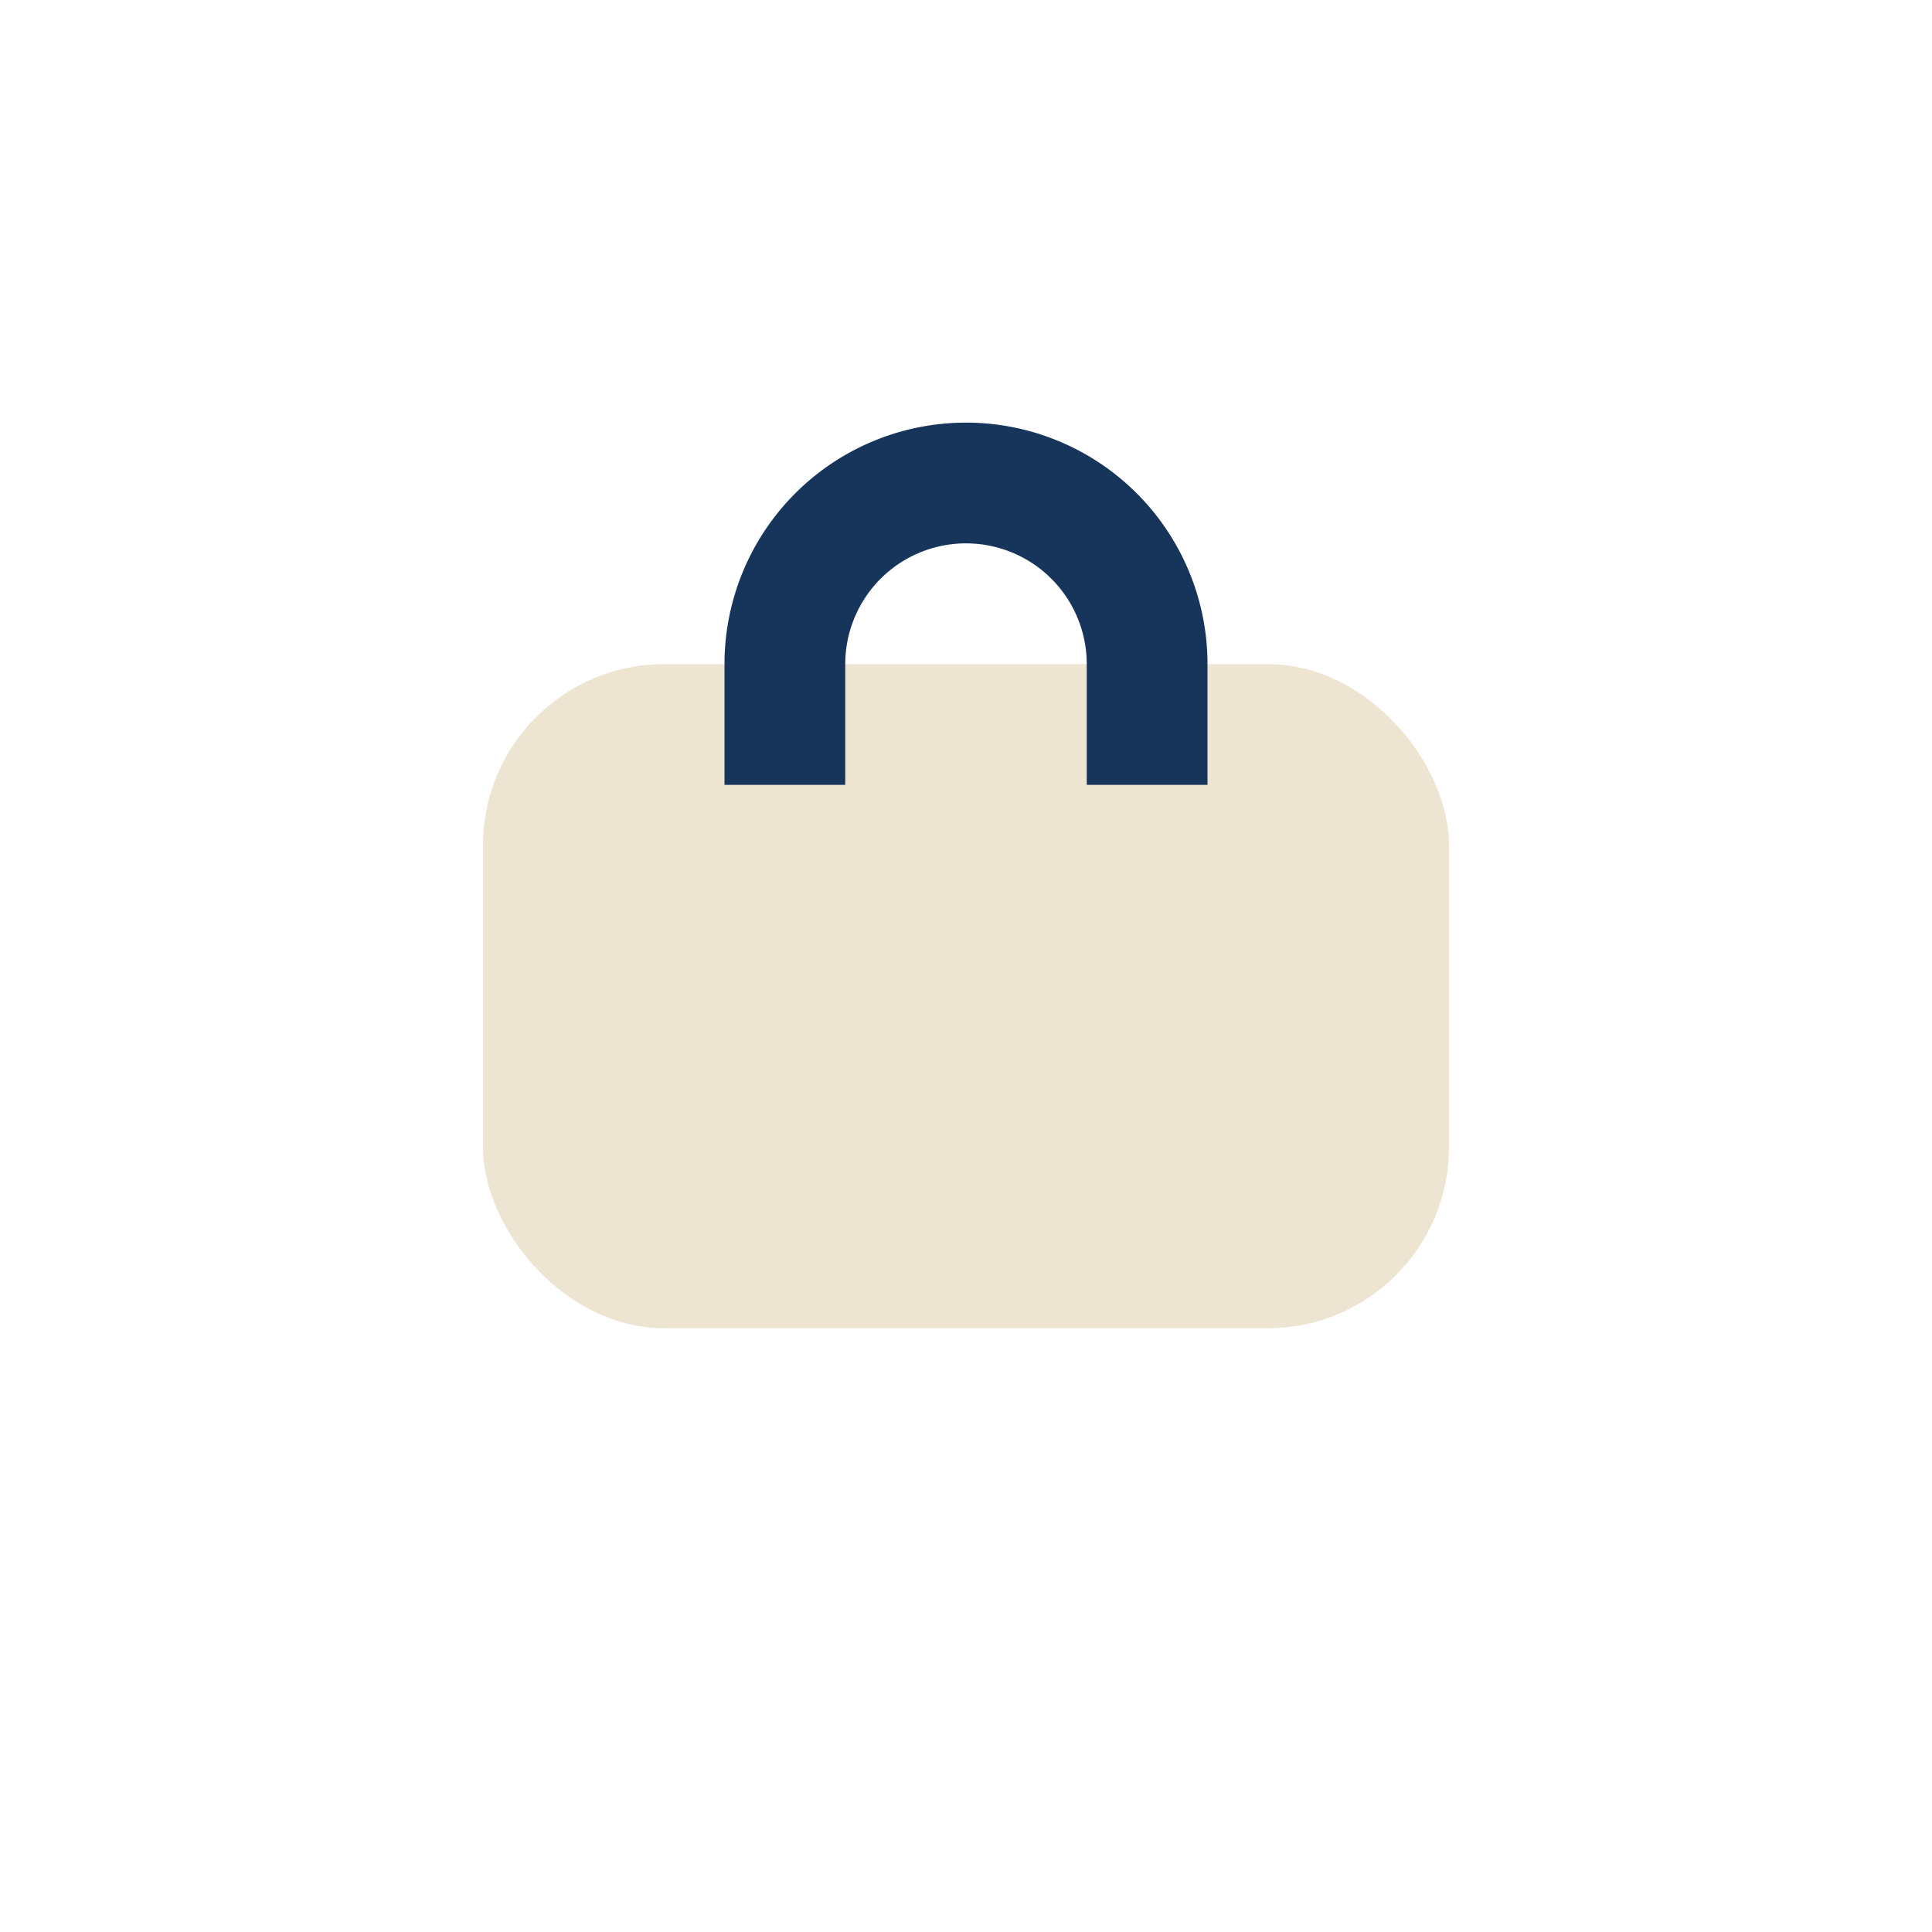 <?xml version="1.0" encoding="UTF-8"?>
<svg xmlns="http://www.w3.org/2000/svg" width="32" height="32" viewBox="0 0 32 32"><rect x="8" y="11" width="16" height="11" rx="3" fill="#EDE5D1"/><path d="M13 13v-2a3 3 0 0 1 6 0v2" stroke="#17355A" stroke-width="2" fill="none"/></svg>